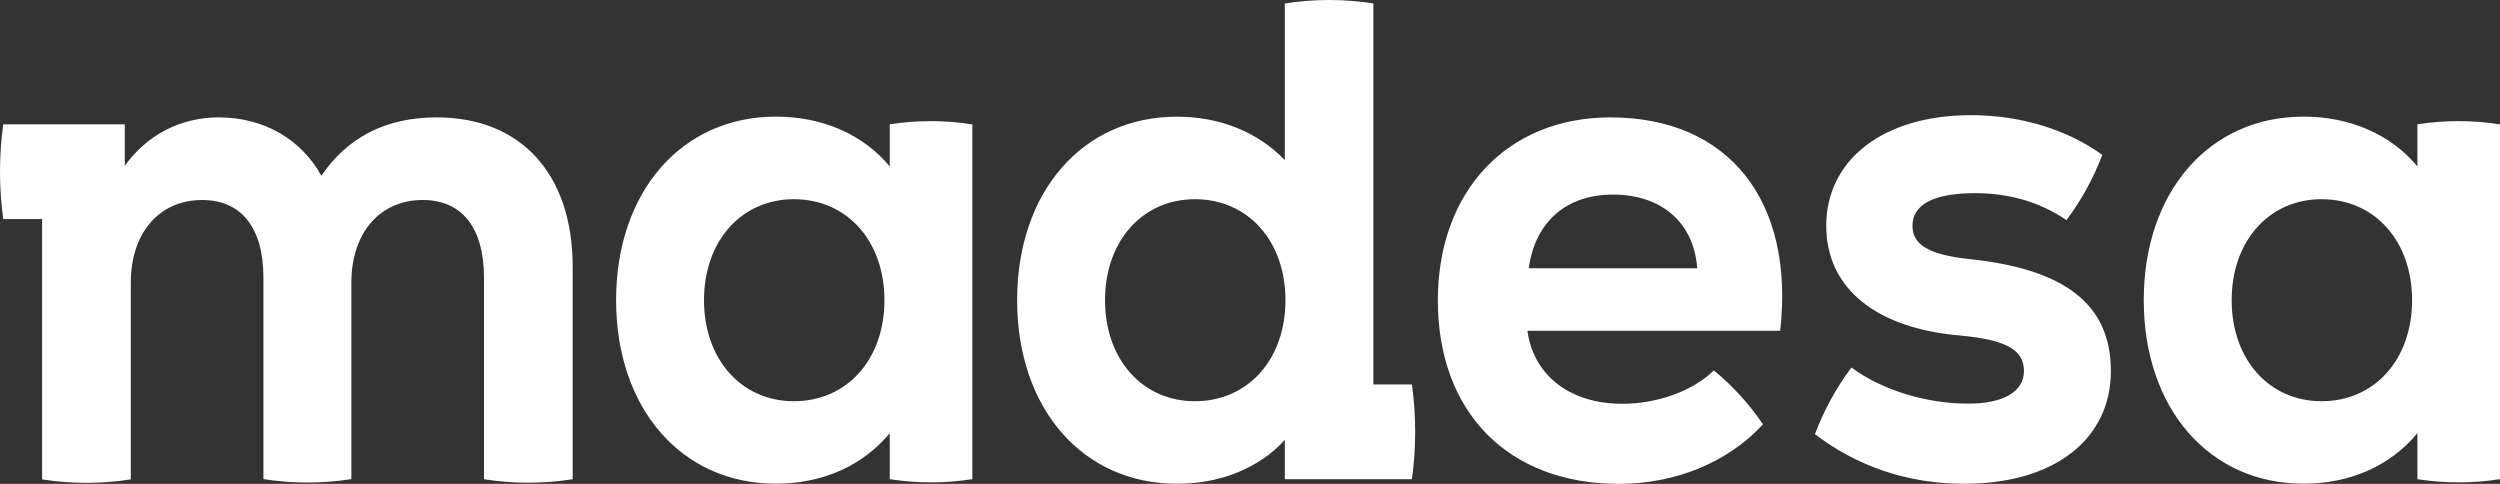<svg width="186" height="36" viewBox="0 0 186 36" fill="none" xmlns="http://www.w3.org/2000/svg">
<rect x="0" y="0" width="186" height="36" fill="#333333" stroke="none"/>
<path d="M66.198 9.249V12.382C64.218 10 61.195 8.677 57.728 8.677C50.692 8.677 45.838 14.291 45.838 22.332C45.838 30.374 50.692 35.987 57.728 35.987C61.195 35.987 64.168 34.665 66.198 32.23V35.649C68.236 35.969 70.305 35.969 72.342 35.649V9.254C70.305 8.933 68.236 8.931 66.198 9.249ZM59.065 29.851C55.155 29.851 52.377 26.729 52.377 22.336C52.377 17.943 55.151 14.821 59.065 14.821C63.029 14.821 65.803 17.943 65.803 22.336C65.803 26.729 63.029 29.851 59.065 29.851ZM179.856 9.249V12.382C177.875 10 174.846 8.677 171.386 8.677C164.35 8.677 159.495 14.291 159.495 22.332C159.495 30.374 164.35 35.987 171.386 35.987C174.852 35.987 177.825 34.665 179.856 32.23V35.649C181.893 35.969 183.963 35.969 186 35.649V9.254C183.963 8.933 181.893 8.931 179.856 9.249ZM172.723 29.851C168.813 29.851 166.035 26.729 166.035 22.336C166.035 17.943 168.809 14.821 172.723 14.821C176.687 14.821 179.46 17.943 179.46 22.336C179.46 26.729 176.687 29.851 172.723 29.851ZM119.806 8.734C112.156 8.734 106.976 14.216 106.976 22.341C106.976 30.674 112.208 36 120.453 36C124.698 36 128.598 34.364 131.164 31.569C130.136 30.05 128.905 28.7 127.511 27.562C125.931 29.092 123.314 30.042 120.698 30.042C116.749 30.042 114.083 27.88 113.639 24.611H132.446C133.531 14.957 128.643 8.734 119.806 8.734ZM113.736 19.96C114.225 16.48 116.546 14.477 120.004 14.477C123.658 14.477 126.027 16.587 126.274 19.96H113.736ZM157.049 27.607C157.049 32.67 152.853 35.993 146.14 35.993C141.895 35.993 138.142 34.675 135.033 32.302C135.706 30.515 136.62 28.844 137.748 27.341C140.018 29.029 143.326 30.032 146.436 30.032C149.053 30.032 150.583 29.135 150.583 27.605C150.583 26.023 149.25 25.285 145.893 24.968C139.623 24.446 135.873 21.488 135.873 16.793C135.873 11.889 140.118 8.569 146.635 8.569C150.436 8.569 153.844 9.676 156.41 11.522C155.749 13.27 154.851 14.905 153.745 16.374C151.72 15.002 149.45 14.37 146.932 14.37C143.877 14.37 142.288 15.214 142.288 16.796C142.288 18.22 143.523 18.958 146.533 19.276C153.592 20.02 157.049 22.604 157.049 27.614V27.607ZM42.607 19.858V35.654C40.419 35.999 38.196 35.999 36.009 35.654V20.653C36.009 16.945 34.372 14.88 31.447 14.88C28.27 14.88 26.142 17.315 26.142 21.024V35.645C23.972 35.987 21.768 35.987 19.598 35.645V20.653C19.598 16.945 17.962 14.88 15.037 14.88C11.86 14.88 9.732 17.315 9.732 21.024V35.666C7.545 36.01 5.322 36.01 3.134 35.666V16.3H0.242C-0.081 13.963 -0.081 11.588 0.242 9.251H9.284V12.336C10.92 10.059 13.398 8.734 16.275 8.734C19.646 8.734 22.423 10.377 23.91 13.078C25.845 10.218 28.72 8.734 32.488 8.734C38.74 8.734 42.607 12.92 42.607 19.858ZM102.179 28.605V0.257C99.995 -0.086 97.775 -0.086 95.59 0.257V11.91C93.609 9.846 90.786 8.681 87.565 8.681C80.529 8.681 75.674 14.295 75.674 22.336C75.674 30.378 80.529 35.991 87.565 35.991C92.922 35.991 95.429 32.893 95.59 32.719V35.653H105.047C105.369 33.316 105.369 30.941 105.047 28.604L102.179 28.605ZM88.902 29.851C84.992 29.851 82.214 26.729 82.214 22.336C82.214 17.943 84.988 14.821 88.902 14.821C92.866 14.821 95.639 17.943 95.639 22.336C95.639 26.729 92.863 29.851 88.902 29.851Z" fill="white"></path>
</svg>
